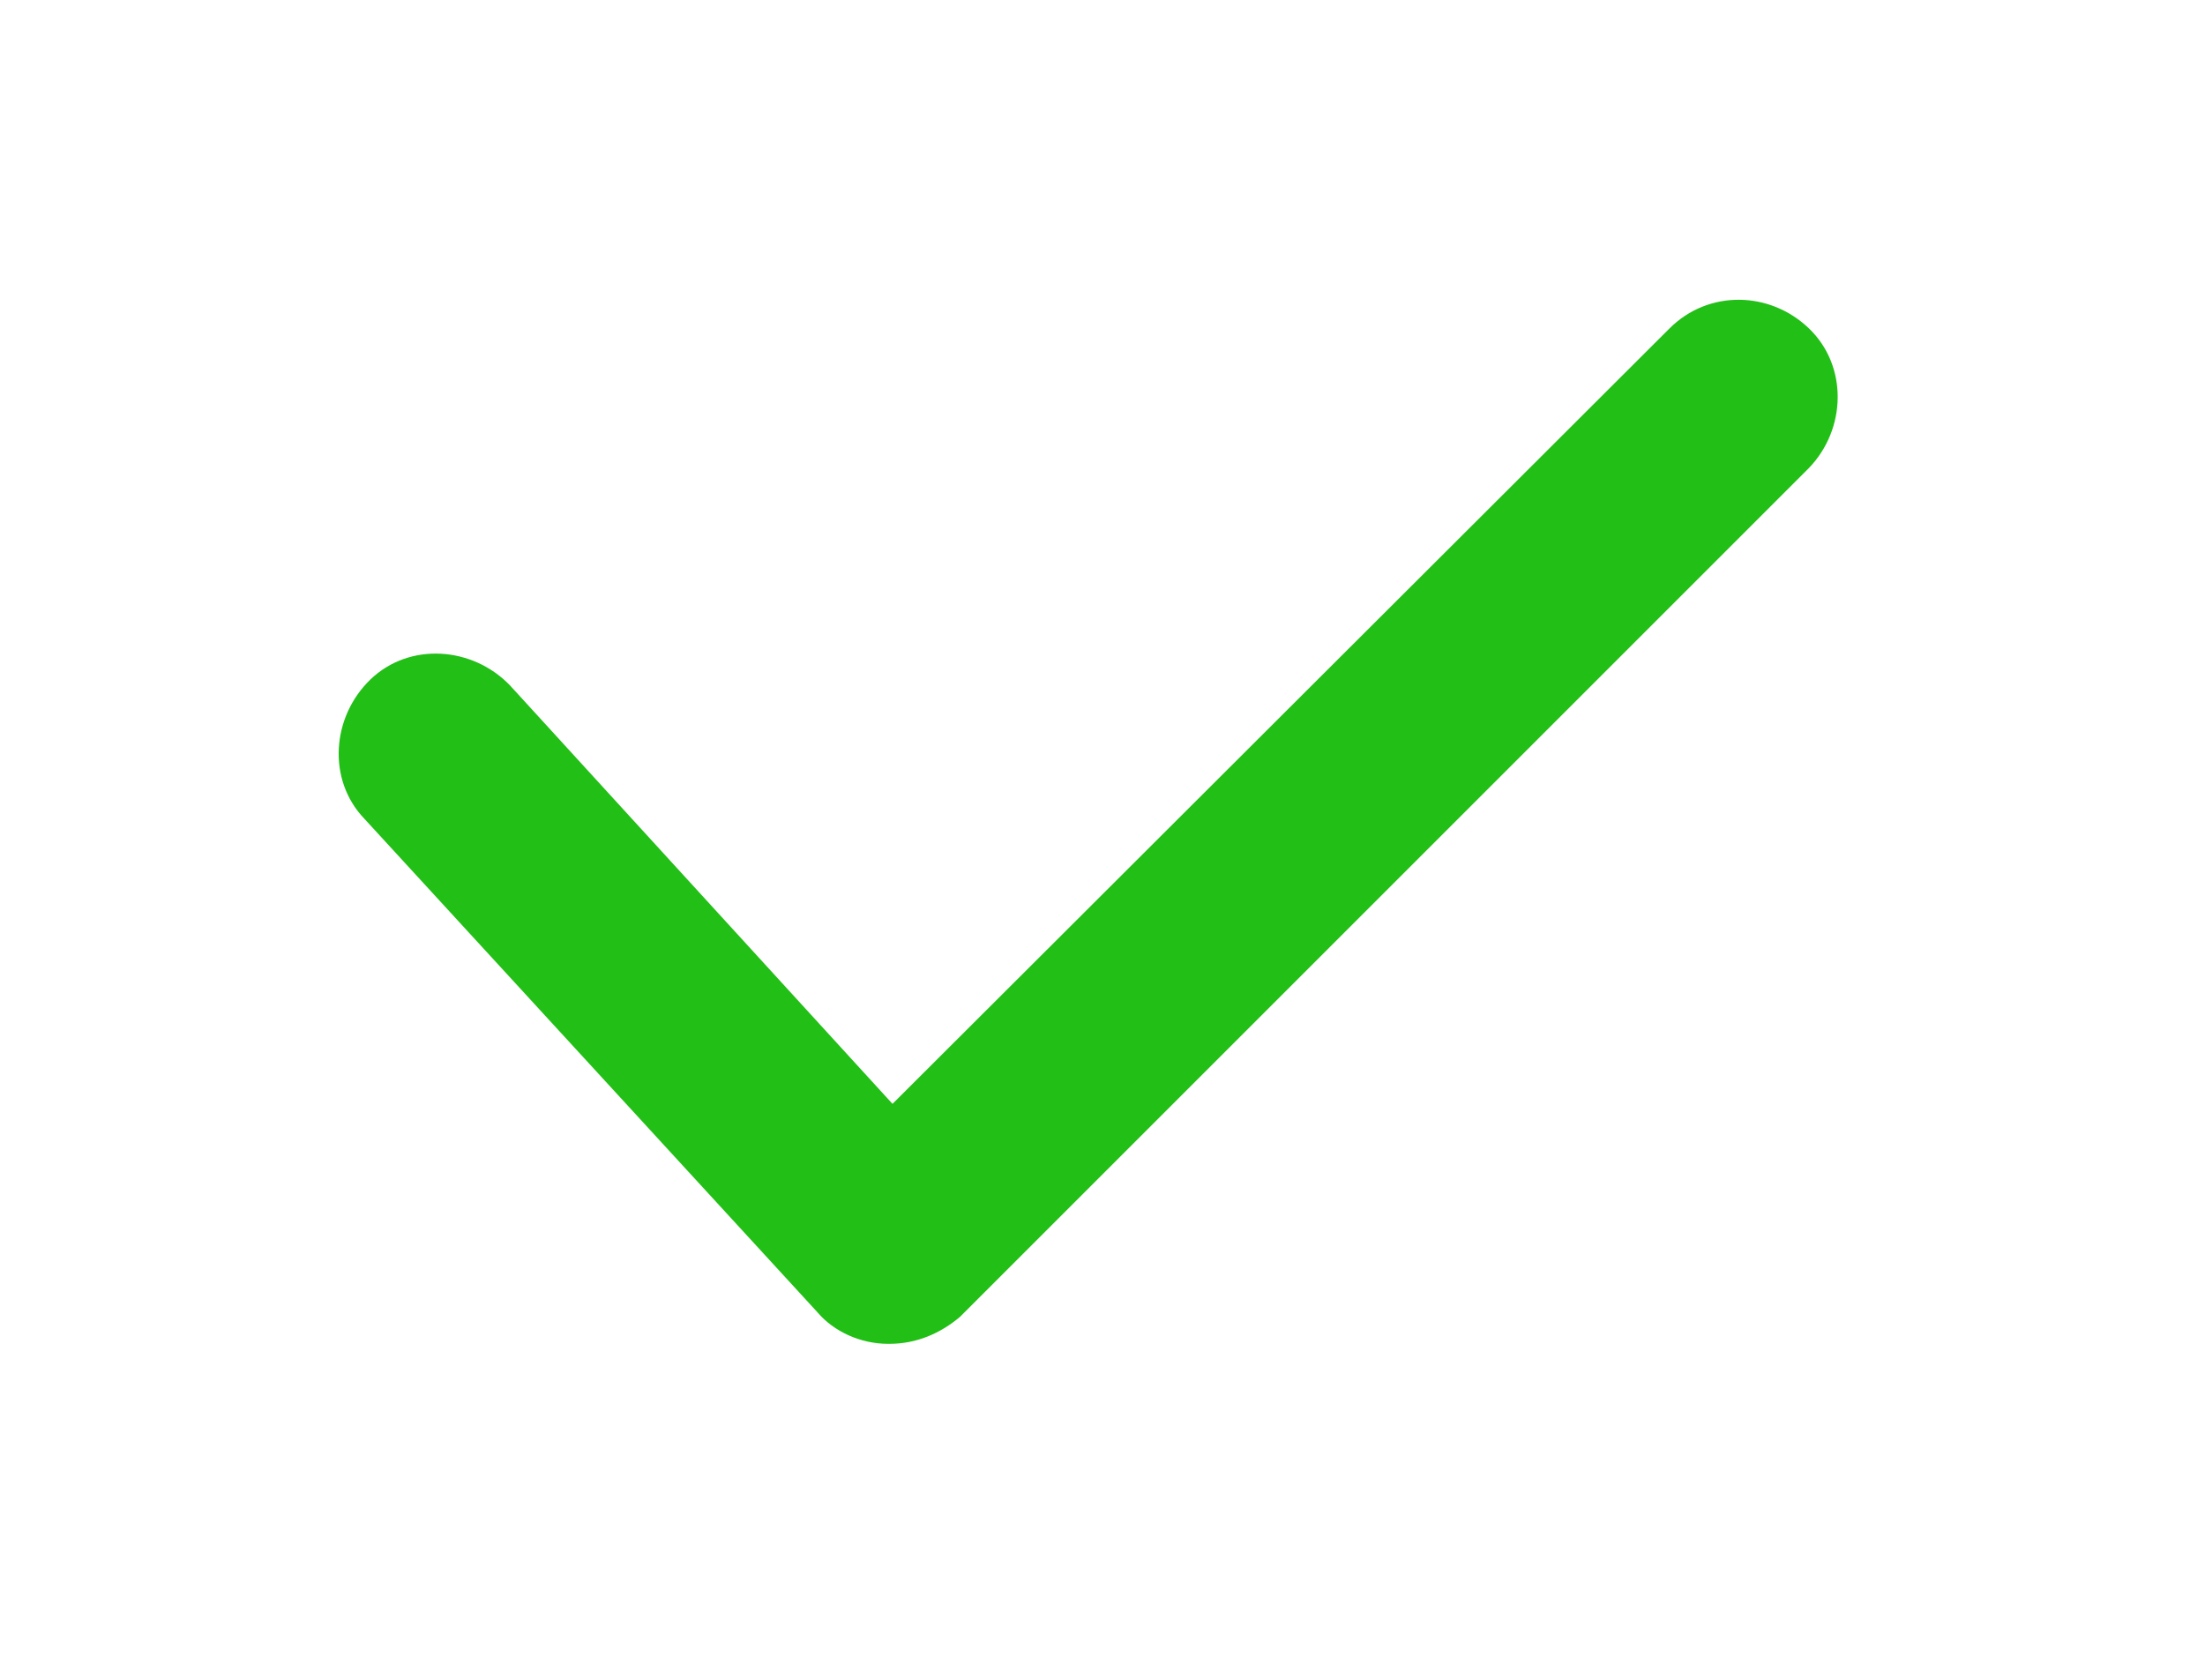 <?xml version="1.0" encoding="UTF-8"?>
<!-- Generator: Adobe Illustrator 21.0.0, SVG Export Plug-In . SVG Version: 6.00 Build 0)  -->
<svg version="1.1" id="图层_1" xmlns="http://www.w3.org/2000/svg" xmlns:xlink="http://www.w3.org/1999/xlink" x="0px" y="0px" viewBox="0 0 147 112" style="enable-background:new 0 0 147 112;" xml:space="preserve">
<style type="text/css">
	.st0{fill:#22BF16;}
</style>
<path class="st0" d="M59.3,89.6h-0.1c-1.8,0-3.6-0.8-4.7-2.1L24.3,54.6c-2.5-2.6-2.2-6.8,0.4-9.3c2.6-2.5,6.8-2.2,9.3,0.4l25.5,27.9  l51.8-51.7c2.6-2.6,6.7-2.5,9.3,0c2.6,2.5,2.5,6.7,0,9.3L64,87.8C62.7,88.9,61.1,89.6,59.3,89.6z"/>
</svg>
